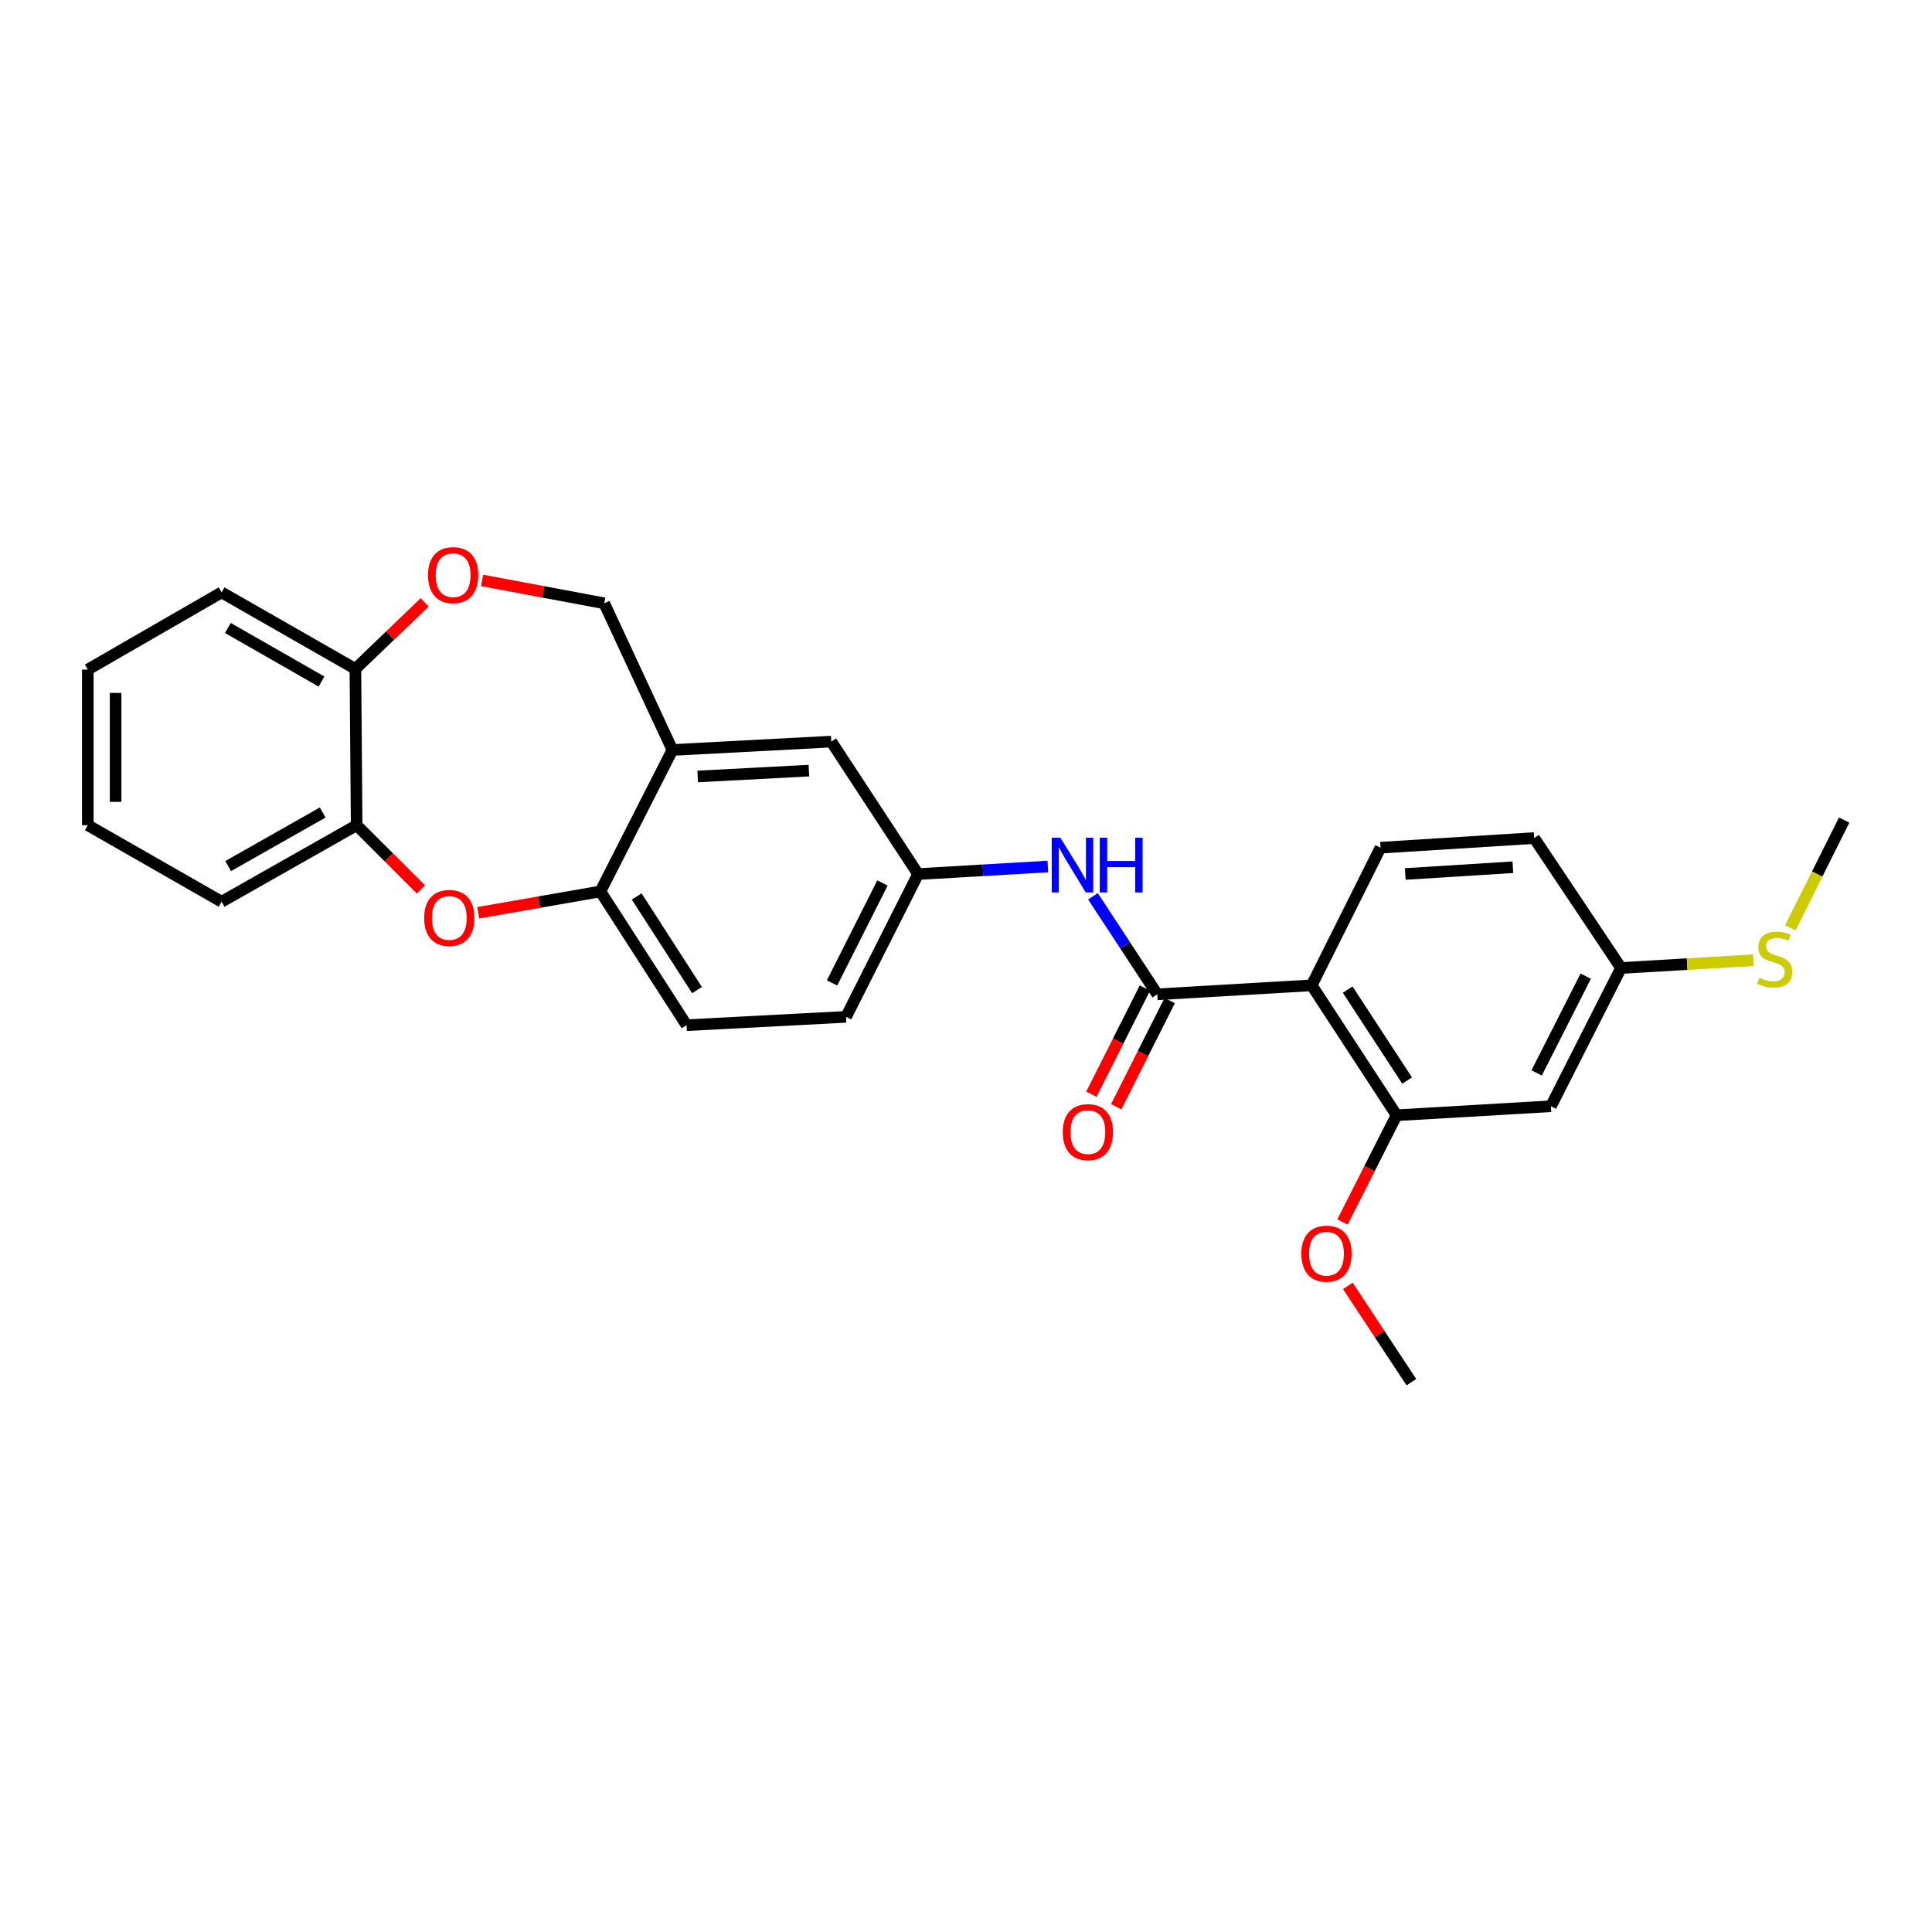 <?xml version='1.0' encoding='iso-8859-1'?>
<svg version='1.1' baseProfile='full'
              xmlns='http://www.w3.org/2000/svg'
                      xmlns:rdkit='http://www.rdkit.org/xml'
                      xmlns:xlink='http://www.w3.org/1999/xlink'
                  xml:space='preserve'
width='1000px' height='1000px' viewBox='0 0 1000 1000'>
<!-- END OF HEADER -->
<rect style='opacity:1.0;fill:#FFFFFF;stroke:none' width='1000' height='1000' x='0' y='0'> </rect>
<path class='bond-0' d='M 678.93,510.001 L 599.018,514.659' style='fill:none;fill-rule:evenodd;stroke:#000000;stroke-width:6px;stroke-linecap:butt;stroke-linejoin:miter;stroke-opacity:1' />
<path class='bond-2' d='M 678.93,510.001 L 722.87,577.249' style='fill:none;fill-rule:evenodd;stroke:#000000;stroke-width:6px;stroke-linecap:butt;stroke-linejoin:miter;stroke-opacity:1' />
<path class='bond-2' d='M 697.562,512.221 L 728.32,559.294' style='fill:none;fill-rule:evenodd;stroke:#000000;stroke-width:6px;stroke-linecap:butt;stroke-linejoin:miter;stroke-opacity:1' />
<path class='bond-8' d='M 678.93,510.001 L 714.544,438.766' style='fill:none;fill-rule:evenodd;stroke:#000000;stroke-width:6px;stroke-linecap:butt;stroke-linejoin:miter;stroke-opacity:1' />
<path class='bond-5' d='M 599.018,514.659 L 582.365,489.292' style='fill:none;fill-rule:evenodd;stroke:#000000;stroke-width:6px;stroke-linecap:butt;stroke-linejoin:miter;stroke-opacity:1' />
<path class='bond-5' d='M 582.365,489.292 L 565.711,463.924' style='fill:none;fill-rule:evenodd;stroke:#0000FF;stroke-width:6px;stroke-linecap:butt;stroke-linejoin:miter;stroke-opacity:1' />
<path class='bond-14' d='M 592.597,511.421 L 578.744,538.889' style='fill:none;fill-rule:evenodd;stroke:#000000;stroke-width:6px;stroke-linecap:butt;stroke-linejoin:miter;stroke-opacity:1' />
<path class='bond-14' d='M 578.744,538.889 L 564.892,566.357' style='fill:none;fill-rule:evenodd;stroke:#FF0000;stroke-width:6px;stroke-linecap:butt;stroke-linejoin:miter;stroke-opacity:1' />
<path class='bond-14' d='M 605.439,517.898 L 591.586,545.366' style='fill:none;fill-rule:evenodd;stroke:#000000;stroke-width:6px;stroke-linecap:butt;stroke-linejoin:miter;stroke-opacity:1' />
<path class='bond-14' d='M 591.586,545.366 L 577.734,572.834' style='fill:none;fill-rule:evenodd;stroke:#FF0000;stroke-width:6px;stroke-linecap:butt;stroke-linejoin:miter;stroke-opacity:1' />
<path class='bond-1' d='M 247.528,472.444 L 279.149,466.928' style='fill:none;fill-rule:evenodd;stroke:#FF0000;stroke-width:6px;stroke-linecap:butt;stroke-linejoin:miter;stroke-opacity:1' />
<path class='bond-1' d='M 279.149,466.928 L 310.77,461.411' style='fill:none;fill-rule:evenodd;stroke:#000000;stroke-width:6px;stroke-linecap:butt;stroke-linejoin:miter;stroke-opacity:1' />
<path class='bond-7' d='M 217.848,460.366 L 201.224,443.745' style='fill:none;fill-rule:evenodd;stroke:#FF0000;stroke-width:6px;stroke-linecap:butt;stroke-linejoin:miter;stroke-opacity:1' />
<path class='bond-7' d='M 201.224,443.745 L 184.6,427.124' style='fill:none;fill-rule:evenodd;stroke:#000000;stroke-width:6px;stroke-linecap:butt;stroke-linejoin:miter;stroke-opacity:1' />
<path class='bond-9' d='M 722.87,577.249 L 802.751,572.59' style='fill:none;fill-rule:evenodd;stroke:#000000;stroke-width:6px;stroke-linecap:butt;stroke-linejoin:miter;stroke-opacity:1' />
<path class='bond-19' d='M 722.87,577.249 L 708.863,604.875' style='fill:none;fill-rule:evenodd;stroke:#000000;stroke-width:6px;stroke-linecap:butt;stroke-linejoin:miter;stroke-opacity:1' />
<path class='bond-19' d='M 708.863,604.875 L 694.855,632.501' style='fill:none;fill-rule:evenodd;stroke:#FF0000;stroke-width:6px;stroke-linecap:butt;stroke-linejoin:miter;stroke-opacity:1' />
<path class='bond-3' d='M 348.037,388.186 L 430.267,383.855' style='fill:none;fill-rule:evenodd;stroke:#000000;stroke-width:6px;stroke-linecap:butt;stroke-linejoin:miter;stroke-opacity:1' />
<path class='bond-3' d='M 361.128,401.9 L 418.689,398.868' style='fill:none;fill-rule:evenodd;stroke:#000000;stroke-width:6px;stroke-linecap:butt;stroke-linejoin:miter;stroke-opacity:1' />
<path class='bond-11' d='M 348.037,388.186 L 312.759,312.277' style='fill:none;fill-rule:evenodd;stroke:#000000;stroke-width:6px;stroke-linecap:butt;stroke-linejoin:miter;stroke-opacity:1' />
<path class='bond-28' d='M 348.037,388.186 L 310.77,461.411' style='fill:none;fill-rule:evenodd;stroke:#000000;stroke-width:6px;stroke-linecap:butt;stroke-linejoin:miter;stroke-opacity:1' />
<path class='bond-4' d='M 310.77,461.411 L 355.373,530.64' style='fill:none;fill-rule:evenodd;stroke:#000000;stroke-width:6px;stroke-linecap:butt;stroke-linejoin:miter;stroke-opacity:1' />
<path class='bond-4' d='M 329.551,464.006 L 360.773,512.466' style='fill:none;fill-rule:evenodd;stroke:#000000;stroke-width:6px;stroke-linecap:butt;stroke-linejoin:miter;stroke-opacity:1' />
<path class='bond-13' d='M 542.361,448.506 L 508.779,450.464' style='fill:none;fill-rule:evenodd;stroke:#0000FF;stroke-width:6px;stroke-linecap:butt;stroke-linejoin:miter;stroke-opacity:1' />
<path class='bond-13' d='M 508.779,450.464 L 475.198,452.422' style='fill:none;fill-rule:evenodd;stroke:#000000;stroke-width:6px;stroke-linecap:butt;stroke-linejoin:miter;stroke-opacity:1' />
<path class='bond-6' d='M 249.523,300.424 L 281.141,306.35' style='fill:none;fill-rule:evenodd;stroke:#FF0000;stroke-width:6px;stroke-linecap:butt;stroke-linejoin:miter;stroke-opacity:1' />
<path class='bond-6' d='M 281.141,306.35 L 312.759,312.277' style='fill:none;fill-rule:evenodd;stroke:#000000;stroke-width:6px;stroke-linecap:butt;stroke-linejoin:miter;stroke-opacity:1' />
<path class='bond-10' d='M 219.779,311.797 L 201.866,329.017' style='fill:none;fill-rule:evenodd;stroke:#FF0000;stroke-width:6px;stroke-linecap:butt;stroke-linejoin:miter;stroke-opacity:1' />
<path class='bond-10' d='M 201.866,329.017 L 183.953,346.236' style='fill:none;fill-rule:evenodd;stroke:#000000;stroke-width:6px;stroke-linecap:butt;stroke-linejoin:miter;stroke-opacity:1' />
<path class='bond-21' d='M 184.6,427.124 L 114.7,466.733' style='fill:none;fill-rule:evenodd;stroke:#000000;stroke-width:6px;stroke-linecap:butt;stroke-linejoin:miter;stroke-opacity:1' />
<path class='bond-21' d='M 167.025,420.552 L 118.094,448.278' style='fill:none;fill-rule:evenodd;stroke:#000000;stroke-width:6px;stroke-linecap:butt;stroke-linejoin:miter;stroke-opacity:1' />
<path class='bond-29' d='M 184.6,427.124 L 183.953,346.236' style='fill:none;fill-rule:evenodd;stroke:#000000;stroke-width:6px;stroke-linecap:butt;stroke-linejoin:miter;stroke-opacity:1' />
<path class='bond-17' d='M 714.544,438.766 L 794.089,433.78' style='fill:none;fill-rule:evenodd;stroke:#000000;stroke-width:6px;stroke-linecap:butt;stroke-linejoin:miter;stroke-opacity:1' />
<path class='bond-17' d='M 727.375,452.373 L 783.057,448.882' style='fill:none;fill-rule:evenodd;stroke:#000000;stroke-width:6px;stroke-linecap:butt;stroke-linejoin:miter;stroke-opacity:1' />
<path class='bond-27' d='M 802.751,572.59 L 839.043,501.028' style='fill:none;fill-rule:evenodd;stroke:#000000;stroke-width:6px;stroke-linecap:butt;stroke-linejoin:miter;stroke-opacity:1' />
<path class='bond-27' d='M 795.367,555.35 L 820.772,505.257' style='fill:none;fill-rule:evenodd;stroke:#000000;stroke-width:6px;stroke-linecap:butt;stroke-linejoin:miter;stroke-opacity:1' />
<path class='bond-22' d='M 183.953,346.236 L 114.7,306.62' style='fill:none;fill-rule:evenodd;stroke:#000000;stroke-width:6px;stroke-linecap:butt;stroke-linejoin:miter;stroke-opacity:1' />
<path class='bond-22' d='M 166.423,352.778 L 117.946,325.047' style='fill:none;fill-rule:evenodd;stroke:#000000;stroke-width:6px;stroke-linecap:butt;stroke-linejoin:miter;stroke-opacity:1' />
<path class='bond-12' d='M 430.267,383.855 L 475.198,452.422' style='fill:none;fill-rule:evenodd;stroke:#000000;stroke-width:6px;stroke-linecap:butt;stroke-linejoin:miter;stroke-opacity:1' />
<path class='bond-18' d='M 475.198,452.422 L 437.914,526.325' style='fill:none;fill-rule:evenodd;stroke:#000000;stroke-width:6px;stroke-linecap:butt;stroke-linejoin:miter;stroke-opacity:1' />
<path class='bond-18' d='M 456.764,457.029 L 430.665,508.762' style='fill:none;fill-rule:evenodd;stroke:#000000;stroke-width:6px;stroke-linecap:butt;stroke-linejoin:miter;stroke-opacity:1' />
<path class='bond-15' d='M 355.373,530.64 L 437.914,526.325' style='fill:none;fill-rule:evenodd;stroke:#000000;stroke-width:6px;stroke-linecap:butt;stroke-linejoin:miter;stroke-opacity:1' />
<path class='bond-16' d='M 839.043,501.028 L 794.089,433.78' style='fill:none;fill-rule:evenodd;stroke:#000000;stroke-width:6px;stroke-linecap:butt;stroke-linejoin:miter;stroke-opacity:1' />
<path class='bond-20' d='M 839.043,501.028 L 873.28,499.023' style='fill:none;fill-rule:evenodd;stroke:#000000;stroke-width:6px;stroke-linecap:butt;stroke-linejoin:miter;stroke-opacity:1' />
<path class='bond-20' d='M 873.28,499.023 L 907.516,497.018' style='fill:none;fill-rule:evenodd;stroke:#CCCC00;stroke-width:6px;stroke-linecap:butt;stroke-linejoin:miter;stroke-opacity:1' />
<path class='bond-24' d='M 697.637,665.582 L 714.081,690.493' style='fill:none;fill-rule:evenodd;stroke:#FF0000;stroke-width:6px;stroke-linecap:butt;stroke-linejoin:miter;stroke-opacity:1' />
<path class='bond-24' d='M 714.081,690.493 L 730.525,715.404' style='fill:none;fill-rule:evenodd;stroke:#000000;stroke-width:6px;stroke-linecap:butt;stroke-linejoin:miter;stroke-opacity:1' />
<path class='bond-23' d='M 926.654,480.239 L 940.6,452.351' style='fill:none;fill-rule:evenodd;stroke:#CCCC00;stroke-width:6px;stroke-linecap:butt;stroke-linejoin:miter;stroke-opacity:1' />
<path class='bond-23' d='M 940.6,452.351 L 954.545,424.463' style='fill:none;fill-rule:evenodd;stroke:#000000;stroke-width:6px;stroke-linecap:butt;stroke-linejoin:miter;stroke-opacity:1' />
<path class='bond-25' d='M 114.7,466.733 L 45.455,427.124' style='fill:none;fill-rule:evenodd;stroke:#000000;stroke-width:6px;stroke-linecap:butt;stroke-linejoin:miter;stroke-opacity:1' />
<path class='bond-26' d='M 114.7,306.62 L 45.455,346.564' style='fill:none;fill-rule:evenodd;stroke:#000000;stroke-width:6px;stroke-linecap:butt;stroke-linejoin:miter;stroke-opacity:1' />
<path class='bond-30' d='M 45.455,427.124 L 45.455,346.564' style='fill:none;fill-rule:evenodd;stroke:#000000;stroke-width:6px;stroke-linecap:butt;stroke-linejoin:miter;stroke-opacity:1' />
<path class='bond-30' d='M 59.837,415.04 L 59.837,358.648' style='fill:none;fill-rule:evenodd;stroke:#000000;stroke-width:6px;stroke-linecap:butt;stroke-linejoin:miter;stroke-opacity:1' />
<path  class='atom-2' d='M 219.543 475.139
Q 219.543 468.339, 222.903 464.539
Q 226.263 460.739, 232.543 460.739
Q 238.823 460.739, 242.183 464.539
Q 245.543 468.339, 245.543 475.139
Q 245.543 482.019, 242.143 485.939
Q 238.743 489.819, 232.543 489.819
Q 226.303 489.819, 222.903 485.939
Q 219.543 482.059, 219.543 475.139
M 232.543 486.619
Q 236.863 486.619, 239.183 483.739
Q 241.543 480.819, 241.543 475.139
Q 241.543 469.579, 239.183 466.779
Q 236.863 463.939, 232.543 463.939
Q 228.223 463.939, 225.863 466.739
Q 223.543 469.539, 223.543 475.139
Q 223.543 480.859, 225.863 483.739
Q 228.223 486.619, 232.543 486.619
' fill='#FF0000'/>
<path  class='atom-6' d='M 548.842 433.603
L 558.122 448.603
Q 559.042 450.083, 560.522 452.763
Q 562.002 455.443, 562.082 455.603
L 562.082 433.603
L 565.842 433.603
L 565.842 461.923
L 561.962 461.923
L 552.002 445.523
Q 550.842 443.603, 549.602 441.403
Q 548.402 439.203, 548.042 438.523
L 548.042 461.923
L 544.362 461.923
L 544.362 433.603
L 548.842 433.603
' fill='#0000FF'/>
<path  class='atom-6' d='M 569.242 433.603
L 573.082 433.603
L 573.082 445.643
L 587.562 445.643
L 587.562 433.603
L 591.402 433.603
L 591.402 461.923
L 587.562 461.923
L 587.562 448.843
L 573.082 448.843
L 573.082 461.923
L 569.242 461.923
L 569.242 433.603
' fill='#0000FF'/>
<path  class='atom-7' d='M 221.533 297.694
Q 221.533 290.894, 224.893 287.094
Q 228.253 283.294, 234.533 283.294
Q 240.813 283.294, 244.173 287.094
Q 247.533 290.894, 247.533 297.694
Q 247.533 304.574, 244.133 308.494
Q 240.733 312.374, 234.533 312.374
Q 228.293 312.374, 224.893 308.494
Q 221.533 304.614, 221.533 297.694
M 234.533 309.174
Q 238.853 309.174, 241.173 306.294
Q 243.533 303.374, 243.533 297.694
Q 243.533 292.134, 241.173 289.334
Q 238.853 286.494, 234.533 286.494
Q 230.213 286.494, 227.853 289.294
Q 225.533 292.094, 225.533 297.694
Q 225.533 303.414, 227.853 306.294
Q 230.213 309.174, 234.533 309.174
' fill='#FF0000'/>
<path  class='atom-15' d='M 550.085 585.99
Q 550.085 579.19, 553.445 575.39
Q 556.805 571.59, 563.085 571.59
Q 569.365 571.59, 572.725 575.39
Q 576.085 579.19, 576.085 585.99
Q 576.085 592.87, 572.685 596.79
Q 569.285 600.67, 563.085 600.67
Q 556.845 600.67, 553.445 596.79
Q 550.085 592.91, 550.085 585.99
M 563.085 597.47
Q 567.405 597.47, 569.725 594.59
Q 572.085 591.67, 572.085 585.99
Q 572.085 580.43, 569.725 577.63
Q 567.405 574.79, 563.085 574.79
Q 558.765 574.79, 556.405 577.59
Q 554.085 580.39, 554.085 585.99
Q 554.085 591.71, 556.405 594.59
Q 558.765 597.47, 563.085 597.47
' fill='#FF0000'/>
<path  class='atom-20' d='M 673.577 648.907
Q 673.577 642.107, 676.937 638.307
Q 680.297 634.507, 686.577 634.507
Q 692.857 634.507, 696.217 638.307
Q 699.577 642.107, 699.577 648.907
Q 699.577 655.787, 696.177 659.707
Q 692.777 663.587, 686.577 663.587
Q 680.337 663.587, 676.937 659.707
Q 673.577 655.827, 673.577 648.907
M 686.577 660.387
Q 690.897 660.387, 693.217 657.507
Q 695.577 654.587, 695.577 648.907
Q 695.577 643.347, 693.217 640.547
Q 690.897 637.707, 686.577 637.707
Q 682.257 637.707, 679.897 640.507
Q 677.577 643.307, 677.577 648.907
Q 677.577 654.627, 679.897 657.507
Q 682.257 660.387, 686.577 660.387
' fill='#FF0000'/>
<path  class='atom-21' d='M 910.588 506.089
Q 910.908 506.209, 912.228 506.769
Q 913.548 507.329, 914.988 507.689
Q 916.468 508.009, 917.908 508.009
Q 920.588 508.009, 922.148 506.729
Q 923.708 505.409, 923.708 503.129
Q 923.708 501.569, 922.908 500.609
Q 922.148 499.649, 920.948 499.129
Q 919.748 498.609, 917.748 498.009
Q 915.228 497.249, 913.708 496.529
Q 912.228 495.809, 911.148 494.289
Q 910.108 492.769, 910.108 490.209
Q 910.108 486.649, 912.508 484.449
Q 914.948 482.249, 919.748 482.249
Q 923.028 482.249, 926.748 483.809
L 925.828 486.889
Q 922.428 485.489, 919.868 485.489
Q 917.108 485.489, 915.588 486.649
Q 914.068 487.769, 914.108 489.729
Q 914.108 491.249, 914.868 492.169
Q 915.668 493.089, 916.788 493.609
Q 917.948 494.129, 919.868 494.729
Q 922.428 495.529, 923.948 496.329
Q 925.468 497.129, 926.548 498.769
Q 927.668 500.369, 927.668 503.129
Q 927.668 507.049, 925.028 509.169
Q 922.428 511.249, 918.068 511.249
Q 915.548 511.249, 913.628 510.689
Q 911.748 510.169, 909.508 509.249
L 910.588 506.089
' fill='#CCCC00'/>
</svg>
